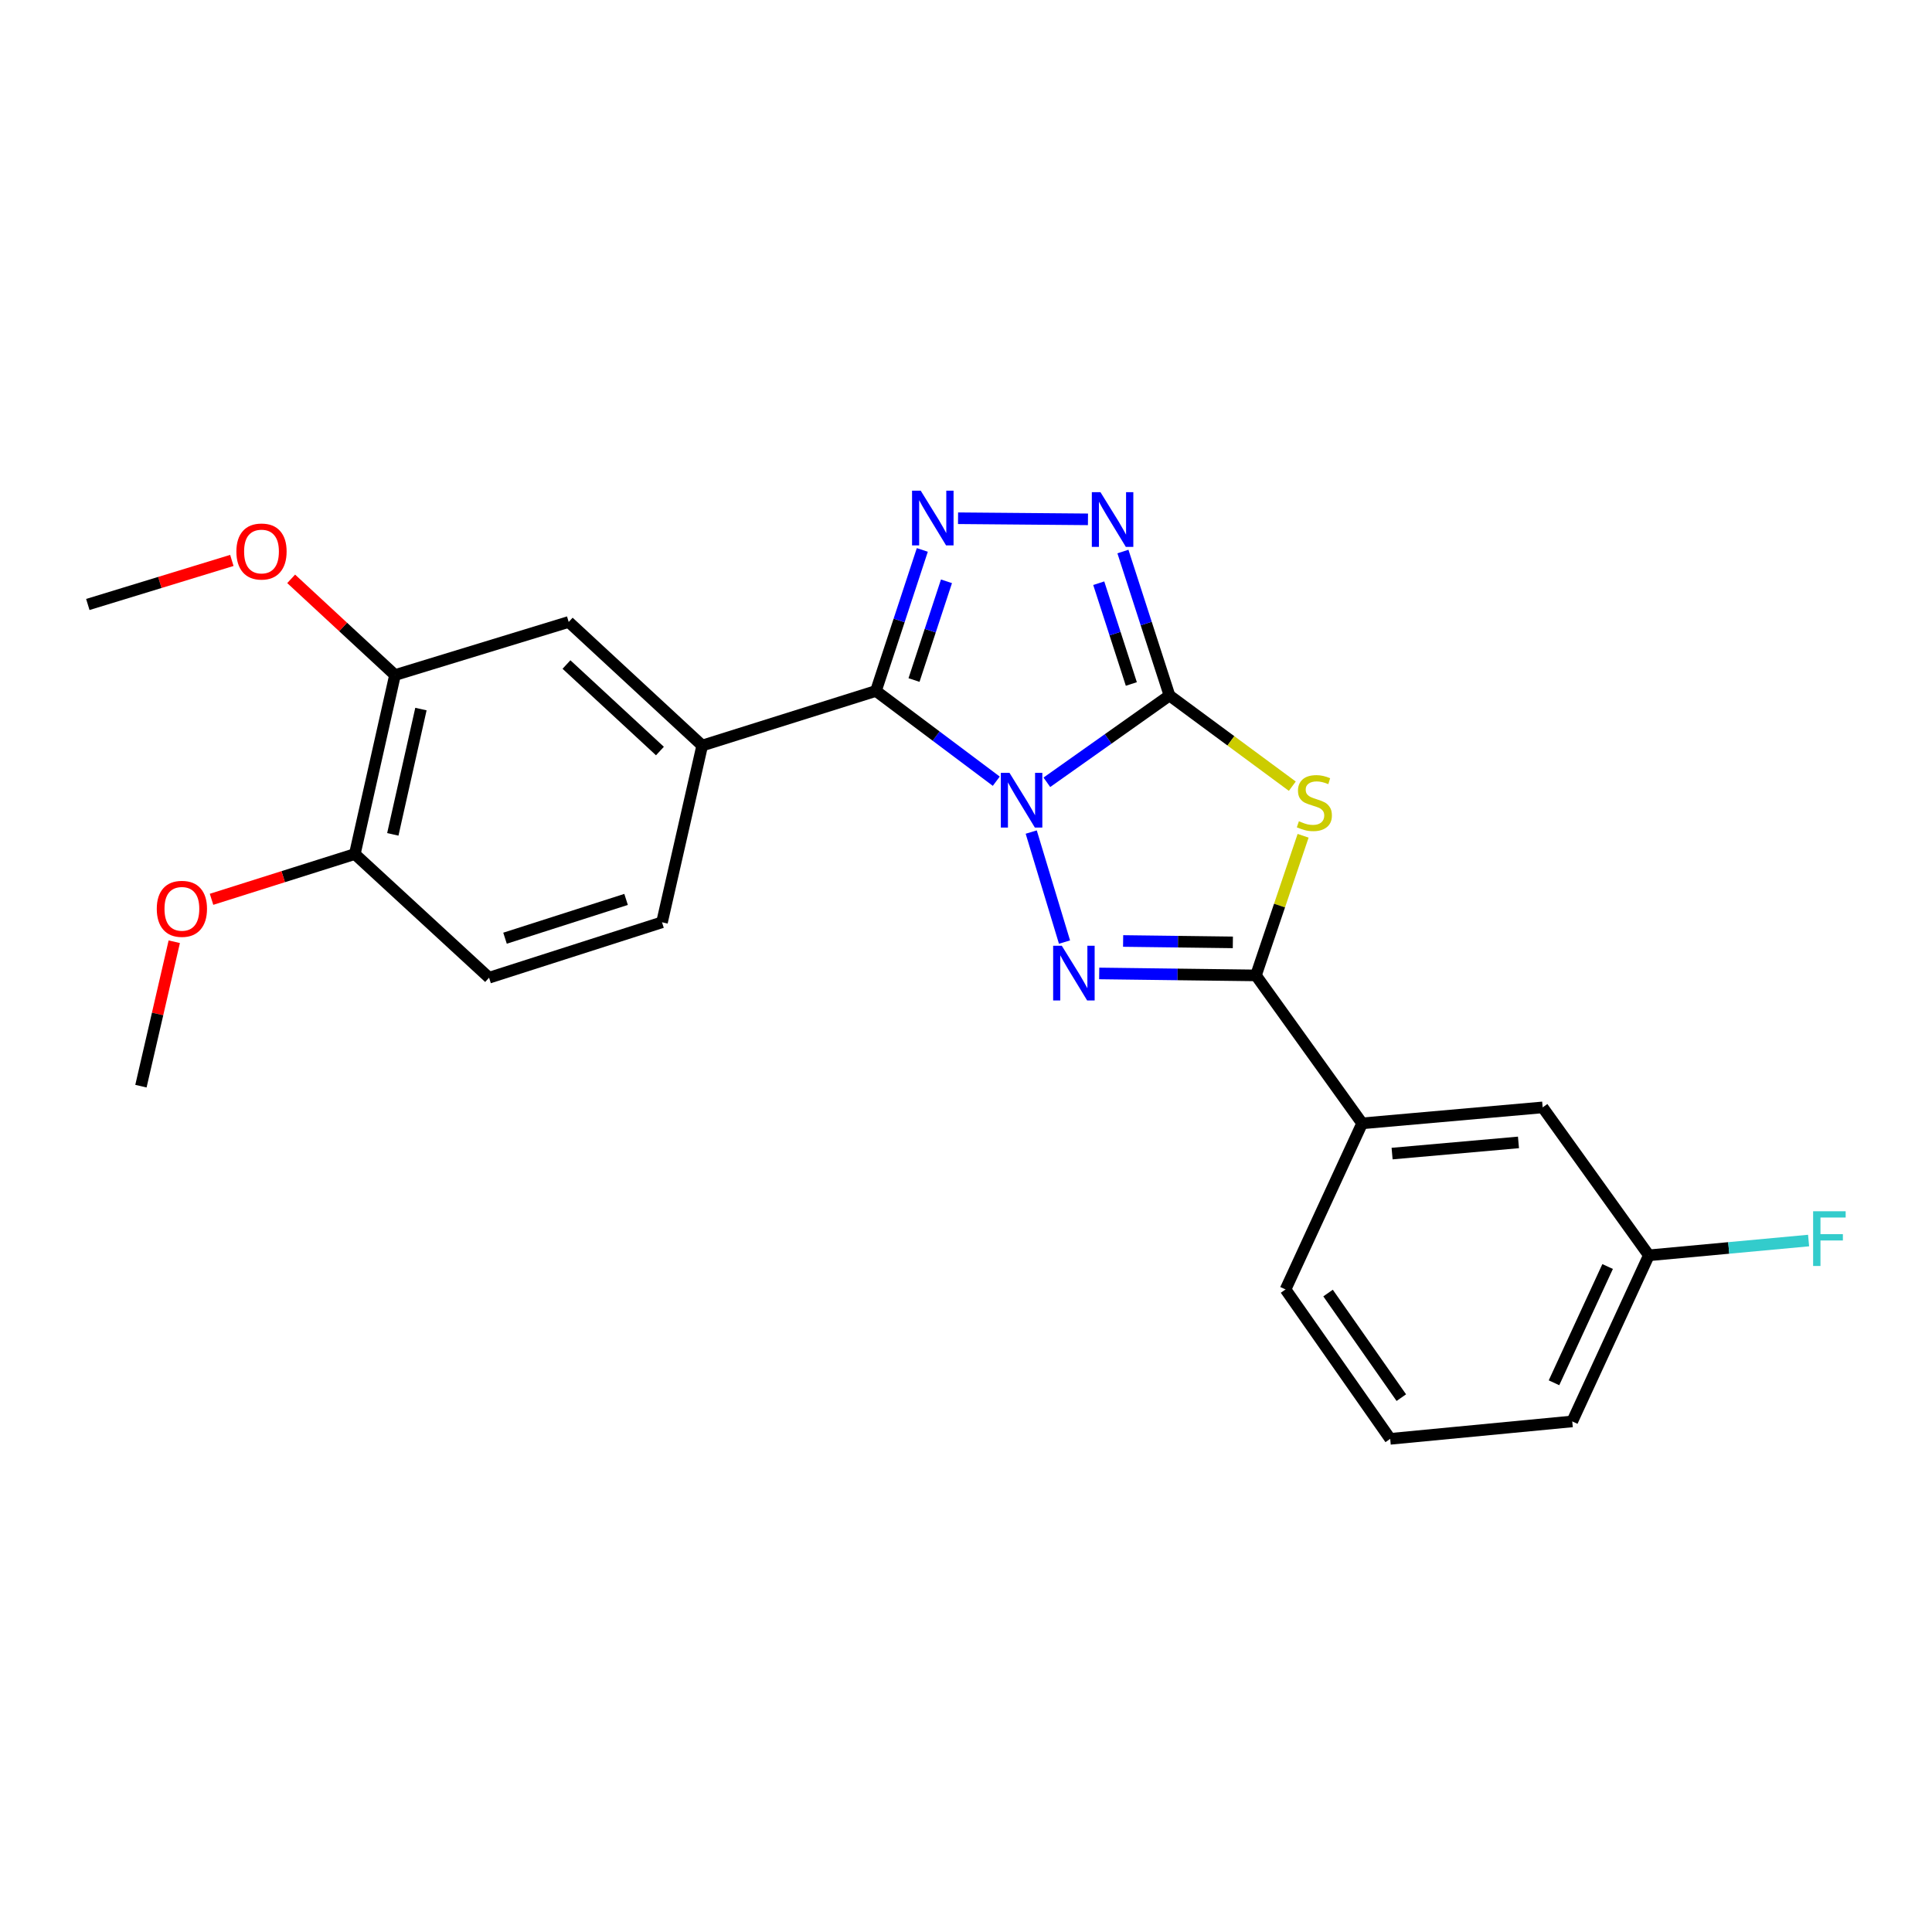 <?xml version='1.0' encoding='iso-8859-1'?>
<svg version='1.1' baseProfile='full'
              xmlns='http://www.w3.org/2000/svg'
                      xmlns:rdkit='http://www.rdkit.org/xml'
                      xmlns:xlink='http://www.w3.org/1999/xlink'
                  xml:space='preserve'
width='1000px' height='1000px' viewBox='0 0 1000 1000'>
<!-- END OF HEADER -->
<rect style='opacity:1.0;fill:#FFFFFF;stroke:none' width='1000' height='1000' x='0' y='0'> </rect>
<path class='bond-0' d='M 541.854,404.914 L 573.587,382.453' style='fill:none;fill-rule:evenodd;stroke:#0000FF;stroke-width:6px;stroke-linecap:butt;stroke-linejoin:miter;stroke-opacity:1' />
<path class='bond-0' d='M 573.587,382.453 L 605.321,359.992' style='fill:none;fill-rule:evenodd;stroke:#000000;stroke-width:6px;stroke-linecap:butt;stroke-linejoin:miter;stroke-opacity:1' />
<path class='bond-1' d='M 515.674,404.353 L 484.53,380.995' style='fill:none;fill-rule:evenodd;stroke:#0000FF;stroke-width:6px;stroke-linecap:butt;stroke-linejoin:miter;stroke-opacity:1' />
<path class='bond-1' d='M 484.53,380.995 L 453.386,357.637' style='fill:none;fill-rule:evenodd;stroke:#000000;stroke-width:6px;stroke-linecap:butt;stroke-linejoin:miter;stroke-opacity:1' />
<path class='bond-2' d='M 533.76,430.673 L 550.987,487.619' style='fill:none;fill-rule:evenodd;stroke:#0000FF;stroke-width:6px;stroke-linecap:butt;stroke-linejoin:miter;stroke-opacity:1' />
<path class='bond-3' d='M 605.321,359.992 L 637.11,383.46' style='fill:none;fill-rule:evenodd;stroke:#000000;stroke-width:6px;stroke-linecap:butt;stroke-linejoin:miter;stroke-opacity:1' />
<path class='bond-3' d='M 637.11,383.46 L 668.898,406.929' style='fill:none;fill-rule:evenodd;stroke:#CCCC00;stroke-width:6px;stroke-linecap:butt;stroke-linejoin:miter;stroke-opacity:1' />
<path class='bond-6' d='M 605.321,359.992 L 593.272,322.731' style='fill:none;fill-rule:evenodd;stroke:#000000;stroke-width:6px;stroke-linecap:butt;stroke-linejoin:miter;stroke-opacity:1' />
<path class='bond-6' d='M 593.272,322.731 L 581.223,285.471' style='fill:none;fill-rule:evenodd;stroke:#0000FF;stroke-width:6px;stroke-linecap:butt;stroke-linejoin:miter;stroke-opacity:1' />
<path class='bond-6' d='M 585.576,354.03 L 577.141,327.947' style='fill:none;fill-rule:evenodd;stroke:#000000;stroke-width:6px;stroke-linecap:butt;stroke-linejoin:miter;stroke-opacity:1' />
<path class='bond-6' d='M 577.141,327.947 L 568.707,301.865' style='fill:none;fill-rule:evenodd;stroke:#0000FF;stroke-width:6px;stroke-linecap:butt;stroke-linejoin:miter;stroke-opacity:1' />
<path class='bond-5' d='M 453.386,357.637 L 465.387,321.14' style='fill:none;fill-rule:evenodd;stroke:#000000;stroke-width:6px;stroke-linecap:butt;stroke-linejoin:miter;stroke-opacity:1' />
<path class='bond-5' d='M 465.387,321.14 L 477.387,284.642' style='fill:none;fill-rule:evenodd;stroke:#0000FF;stroke-width:6px;stroke-linecap:butt;stroke-linejoin:miter;stroke-opacity:1' />
<path class='bond-5' d='M 473.091,351.983 L 481.491,326.435' style='fill:none;fill-rule:evenodd;stroke:#000000;stroke-width:6px;stroke-linecap:butt;stroke-linejoin:miter;stroke-opacity:1' />
<path class='bond-5' d='M 481.491,326.435 L 489.892,300.887' style='fill:none;fill-rule:evenodd;stroke:#0000FF;stroke-width:6px;stroke-linecap:butt;stroke-linejoin:miter;stroke-opacity:1' />
<path class='bond-7' d='M 453.386,357.637 L 363.461,385.892' style='fill:none;fill-rule:evenodd;stroke:#000000;stroke-width:6px;stroke-linecap:butt;stroke-linejoin:miter;stroke-opacity:1' />
<path class='bond-4' d='M 568.943,503.851 L 609.509,504.362' style='fill:none;fill-rule:evenodd;stroke:#0000FF;stroke-width:6px;stroke-linecap:butt;stroke-linejoin:miter;stroke-opacity:1' />
<path class='bond-4' d='M 609.509,504.362 L 650.076,504.872' style='fill:none;fill-rule:evenodd;stroke:#000000;stroke-width:6px;stroke-linecap:butt;stroke-linejoin:miter;stroke-opacity:1' />
<path class='bond-4' d='M 581.326,487.053 L 609.723,487.41' style='fill:none;fill-rule:evenodd;stroke:#0000FF;stroke-width:6px;stroke-linecap:butt;stroke-linejoin:miter;stroke-opacity:1' />
<path class='bond-4' d='M 609.723,487.41 L 638.12,487.768' style='fill:none;fill-rule:evenodd;stroke:#000000;stroke-width:6px;stroke-linecap:butt;stroke-linejoin:miter;stroke-opacity:1' />
<path class='bond-24' d='M 674.486,432.594 L 662.281,468.733' style='fill:none;fill-rule:evenodd;stroke:#CCCC00;stroke-width:6px;stroke-linecap:butt;stroke-linejoin:miter;stroke-opacity:1' />
<path class='bond-24' d='M 662.281,468.733 L 650.076,504.872' style='fill:none;fill-rule:evenodd;stroke:#000000;stroke-width:6px;stroke-linecap:butt;stroke-linejoin:miter;stroke-opacity:1' />
<path class='bond-8' d='M 650.076,504.872 L 705.041,581.443' style='fill:none;fill-rule:evenodd;stroke:#000000;stroke-width:6px;stroke-linecap:butt;stroke-linejoin:miter;stroke-opacity:1' />
<path class='bond-25' d='M 495.884,268.238 L 563.13,268.809' style='fill:none;fill-rule:evenodd;stroke:#0000FF;stroke-width:6px;stroke-linecap:butt;stroke-linejoin:miter;stroke-opacity:1' />
<path class='bond-9' d='M 363.461,385.892 L 294.359,321.924' style='fill:none;fill-rule:evenodd;stroke:#000000;stroke-width:6px;stroke-linecap:butt;stroke-linejoin:miter;stroke-opacity:1' />
<path class='bond-9' d='M 341.579,388.737 L 293.208,343.959' style='fill:none;fill-rule:evenodd;stroke:#000000;stroke-width:6px;stroke-linecap:butt;stroke-linejoin:miter;stroke-opacity:1' />
<path class='bond-12' d='M 363.461,385.892 L 342.656,477.381' style='fill:none;fill-rule:evenodd;stroke:#000000;stroke-width:6px;stroke-linecap:butt;stroke-linejoin:miter;stroke-opacity:1' />
<path class='bond-13' d='M 705.041,581.443 L 798.479,573.183' style='fill:none;fill-rule:evenodd;stroke:#000000;stroke-width:6px;stroke-linecap:butt;stroke-linejoin:miter;stroke-opacity:1' />
<path class='bond-13' d='M 720.549,597.091 L 785.956,591.309' style='fill:none;fill-rule:evenodd;stroke:#000000;stroke-width:6px;stroke-linecap:butt;stroke-linejoin:miter;stroke-opacity:1' />
<path class='bond-19' d='M 705.041,581.443 L 665.39,667.412' style='fill:none;fill-rule:evenodd;stroke:#000000;stroke-width:6px;stroke-linecap:butt;stroke-linejoin:miter;stroke-opacity:1' />
<path class='bond-10' d='M 294.359,321.924 L 204.453,349.406' style='fill:none;fill-rule:evenodd;stroke:#000000;stroke-width:6px;stroke-linecap:butt;stroke-linejoin:miter;stroke-opacity:1' />
<path class='bond-16' d='M 204.453,349.406 L 177.58,324.507' style='fill:none;fill-rule:evenodd;stroke:#000000;stroke-width:6px;stroke-linecap:butt;stroke-linejoin:miter;stroke-opacity:1' />
<path class='bond-16' d='M 177.58,324.507 L 150.707,299.608' style='fill:none;fill-rule:evenodd;stroke:#FF0000;stroke-width:6px;stroke-linecap:butt;stroke-linejoin:miter;stroke-opacity:1' />
<path class='bond-26' d='M 204.453,349.406 L 183.658,442.053' style='fill:none;fill-rule:evenodd;stroke:#000000;stroke-width:6px;stroke-linecap:butt;stroke-linejoin:miter;stroke-opacity:1' />
<path class='bond-26' d='M 217.875,367.016 L 203.318,431.869' style='fill:none;fill-rule:evenodd;stroke:#000000;stroke-width:6px;stroke-linecap:butt;stroke-linejoin:miter;stroke-opacity:1' />
<path class='bond-11' d='M 183.658,442.053 L 253.145,506.059' style='fill:none;fill-rule:evenodd;stroke:#000000;stroke-width:6px;stroke-linecap:butt;stroke-linejoin:miter;stroke-opacity:1' />
<path class='bond-18' d='M 183.658,442.053 L 146.576,453.766' style='fill:none;fill-rule:evenodd;stroke:#000000;stroke-width:6px;stroke-linecap:butt;stroke-linejoin:miter;stroke-opacity:1' />
<path class='bond-18' d='M 146.576,453.766 L 109.494,465.479' style='fill:none;fill-rule:evenodd;stroke:#FF0000;stroke-width:6px;stroke-linecap:butt;stroke-linejoin:miter;stroke-opacity:1' />
<path class='bond-14' d='M 342.656,477.381 L 253.145,506.059' style='fill:none;fill-rule:evenodd;stroke:#000000;stroke-width:6px;stroke-linecap:butt;stroke-linejoin:miter;stroke-opacity:1' />
<path class='bond-14' d='M 324.057,465.538 L 261.399,485.613' style='fill:none;fill-rule:evenodd;stroke:#000000;stroke-width:6px;stroke-linecap:butt;stroke-linejoin:miter;stroke-opacity:1' />
<path class='bond-15' d='M 798.479,573.183 L 853.444,649.753' style='fill:none;fill-rule:evenodd;stroke:#000000;stroke-width:6px;stroke-linecap:butt;stroke-linejoin:miter;stroke-opacity:1' />
<path class='bond-17' d='M 853.444,649.753 L 894.785,645.928' style='fill:none;fill-rule:evenodd;stroke:#000000;stroke-width:6px;stroke-linecap:butt;stroke-linejoin:miter;stroke-opacity:1' />
<path class='bond-17' d='M 894.785,645.928 L 936.125,642.103' style='fill:none;fill-rule:evenodd;stroke:#33CCCC;stroke-width:6px;stroke-linecap:butt;stroke-linejoin:miter;stroke-opacity:1' />
<path class='bond-27' d='M 853.444,649.753 L 813.793,735.723' style='fill:none;fill-rule:evenodd;stroke:#000000;stroke-width:6px;stroke-linecap:butt;stroke-linejoin:miter;stroke-opacity:1' />
<path class='bond-27' d='M 832.102,655.548 L 804.346,715.727' style='fill:none;fill-rule:evenodd;stroke:#000000;stroke-width:6px;stroke-linecap:butt;stroke-linejoin:miter;stroke-opacity:1' />
<path class='bond-22' d='M 120.001,290.077 L 82.728,301.479' style='fill:none;fill-rule:evenodd;stroke:#FF0000;stroke-width:6px;stroke-linecap:butt;stroke-linejoin:miter;stroke-opacity:1' />
<path class='bond-22' d='M 82.728,301.479 L 45.455,312.882' style='fill:none;fill-rule:evenodd;stroke:#000000;stroke-width:6px;stroke-linecap:butt;stroke-linejoin:miter;stroke-opacity:1' />
<path class='bond-23' d='M 90.197,487.444 L 81.572,524.822' style='fill:none;fill-rule:evenodd;stroke:#FF0000;stroke-width:6px;stroke-linecap:butt;stroke-linejoin:miter;stroke-opacity:1' />
<path class='bond-23' d='M 81.572,524.822 L 72.946,562.201' style='fill:none;fill-rule:evenodd;stroke:#000000;stroke-width:6px;stroke-linecap:butt;stroke-linejoin:miter;stroke-opacity:1' />
<path class='bond-20' d='M 665.39,667.412 L 719.564,744.745' style='fill:none;fill-rule:evenodd;stroke:#000000;stroke-width:6px;stroke-linecap:butt;stroke-linejoin:miter;stroke-opacity:1' />
<path class='bond-20' d='M 687.401,669.285 L 725.323,723.419' style='fill:none;fill-rule:evenodd;stroke:#000000;stroke-width:6px;stroke-linecap:butt;stroke-linejoin:miter;stroke-opacity:1' />
<path class='bond-21' d='M 719.564,744.745 L 813.793,735.723' style='fill:none;fill-rule:evenodd;stroke:#000000;stroke-width:6px;stroke-linecap:butt;stroke-linejoin:miter;stroke-opacity:1' />
<path  class='atom-0' d='M 522.509 400.015
L 531.789 415.015
Q 532.709 416.495, 534.189 419.175
Q 535.669 421.855, 535.749 422.015
L 535.749 400.015
L 539.509 400.015
L 539.509 428.335
L 535.629 428.335
L 525.669 411.935
Q 524.509 410.015, 523.269 407.815
Q 522.069 405.615, 521.709 404.935
L 521.709 428.335
L 518.029 428.335
L 518.029 400.015
L 522.509 400.015
' fill='#0000FF'/>
<path  class='atom-3' d='M 549.587 489.526
L 558.867 504.526
Q 559.787 506.006, 561.267 508.686
Q 562.747 511.366, 562.827 511.526
L 562.827 489.526
L 566.587 489.526
L 566.587 517.846
L 562.707 517.846
L 552.747 501.446
Q 551.587 499.526, 550.347 497.326
Q 549.147 495.126, 548.787 494.446
L 548.787 517.846
L 545.107 517.846
L 545.107 489.526
L 549.587 489.526
' fill='#0000FF'/>
<path  class='atom-4' d='M 672.309 425.072
Q 672.629 425.192, 673.949 425.752
Q 675.269 426.312, 676.709 426.672
Q 678.189 426.992, 679.629 426.992
Q 682.309 426.992, 683.869 425.712
Q 685.429 424.392, 685.429 422.112
Q 685.429 420.552, 684.629 419.592
Q 683.869 418.632, 682.669 418.112
Q 681.469 417.592, 679.469 416.992
Q 676.949 416.232, 675.429 415.512
Q 673.949 414.792, 672.869 413.272
Q 671.829 411.752, 671.829 409.192
Q 671.829 405.632, 674.229 403.432
Q 676.669 401.232, 681.469 401.232
Q 684.749 401.232, 688.469 402.792
L 687.549 405.872
Q 684.149 404.472, 681.589 404.472
Q 678.829 404.472, 677.309 405.632
Q 675.789 406.752, 675.829 408.712
Q 675.829 410.232, 676.589 411.152
Q 677.389 412.072, 678.509 412.592
Q 679.669 413.112, 681.589 413.712
Q 684.149 414.512, 685.669 415.312
Q 687.189 416.112, 688.269 417.752
Q 689.389 419.352, 689.389 422.112
Q 689.389 426.032, 686.749 428.152
Q 684.149 430.232, 679.789 430.232
Q 677.269 430.232, 675.349 429.672
Q 673.469 429.152, 671.229 428.232
L 672.309 425.072
' fill='#CCCC00'/>
<path  class='atom-6' d='M 476.558 253.967
L 485.838 268.967
Q 486.758 270.447, 488.238 273.127
Q 489.718 275.807, 489.798 275.967
L 489.798 253.967
L 493.558 253.967
L 493.558 282.287
L 489.678 282.287
L 479.718 265.887
Q 478.558 263.967, 477.318 261.767
Q 476.118 259.567, 475.758 258.887
L 475.758 282.287
L 472.078 282.287
L 472.078 253.967
L 476.558 253.967
' fill='#0000FF'/>
<path  class='atom-7' d='M 569.61 254.758
L 578.89 269.758
Q 579.81 271.238, 581.29 273.918
Q 582.77 276.598, 582.85 276.758
L 582.85 254.758
L 586.61 254.758
L 586.61 283.078
L 582.73 283.078
L 572.77 266.678
Q 571.61 264.758, 570.37 262.558
Q 569.17 260.358, 568.81 259.678
L 568.81 283.078
L 565.13 283.078
L 565.13 254.758
L 569.61 254.758
' fill='#0000FF'/>
<path  class='atom-17' d='M 122.351 285.461
Q 122.351 278.661, 125.711 274.861
Q 129.071 271.061, 135.351 271.061
Q 141.631 271.061, 144.991 274.861
Q 148.351 278.661, 148.351 285.461
Q 148.351 292.341, 144.951 296.261
Q 141.551 300.141, 135.351 300.141
Q 129.111 300.141, 125.711 296.261
Q 122.351 292.381, 122.351 285.461
M 135.351 296.941
Q 139.671 296.941, 141.991 294.061
Q 144.351 291.141, 144.351 285.461
Q 144.351 279.901, 141.991 277.101
Q 139.671 274.261, 135.351 274.261
Q 131.031 274.261, 128.671 277.061
Q 126.351 279.861, 126.351 285.461
Q 126.351 291.181, 128.671 294.061
Q 131.031 296.941, 135.351 296.941
' fill='#FF0000'/>
<path  class='atom-18' d='M 938.471 626.947
L 955.311 626.947
L 955.311 630.187
L 942.271 630.187
L 942.271 638.787
L 953.871 638.787
L 953.871 642.067
L 942.271 642.067
L 942.271 655.267
L 938.471 655.267
L 938.471 626.947
' fill='#33CCCC'/>
<path  class='atom-19' d='M 81.147 470.406
Q 81.147 463.606, 84.507 459.806
Q 87.867 456.006, 94.147 456.006
Q 100.427 456.006, 103.787 459.806
Q 107.147 463.606, 107.147 470.406
Q 107.147 477.286, 103.747 481.206
Q 100.347 485.086, 94.147 485.086
Q 87.907 485.086, 84.507 481.206
Q 81.147 477.326, 81.147 470.406
M 94.147 481.886
Q 98.467 481.886, 100.787 479.006
Q 103.147 476.086, 103.147 470.406
Q 103.147 464.846, 100.787 462.046
Q 98.467 459.206, 94.147 459.206
Q 89.827 459.206, 87.467 462.006
Q 85.147 464.806, 85.147 470.406
Q 85.147 476.126, 87.467 479.006
Q 89.827 481.886, 94.147 481.886
' fill='#FF0000'/>
</svg>
